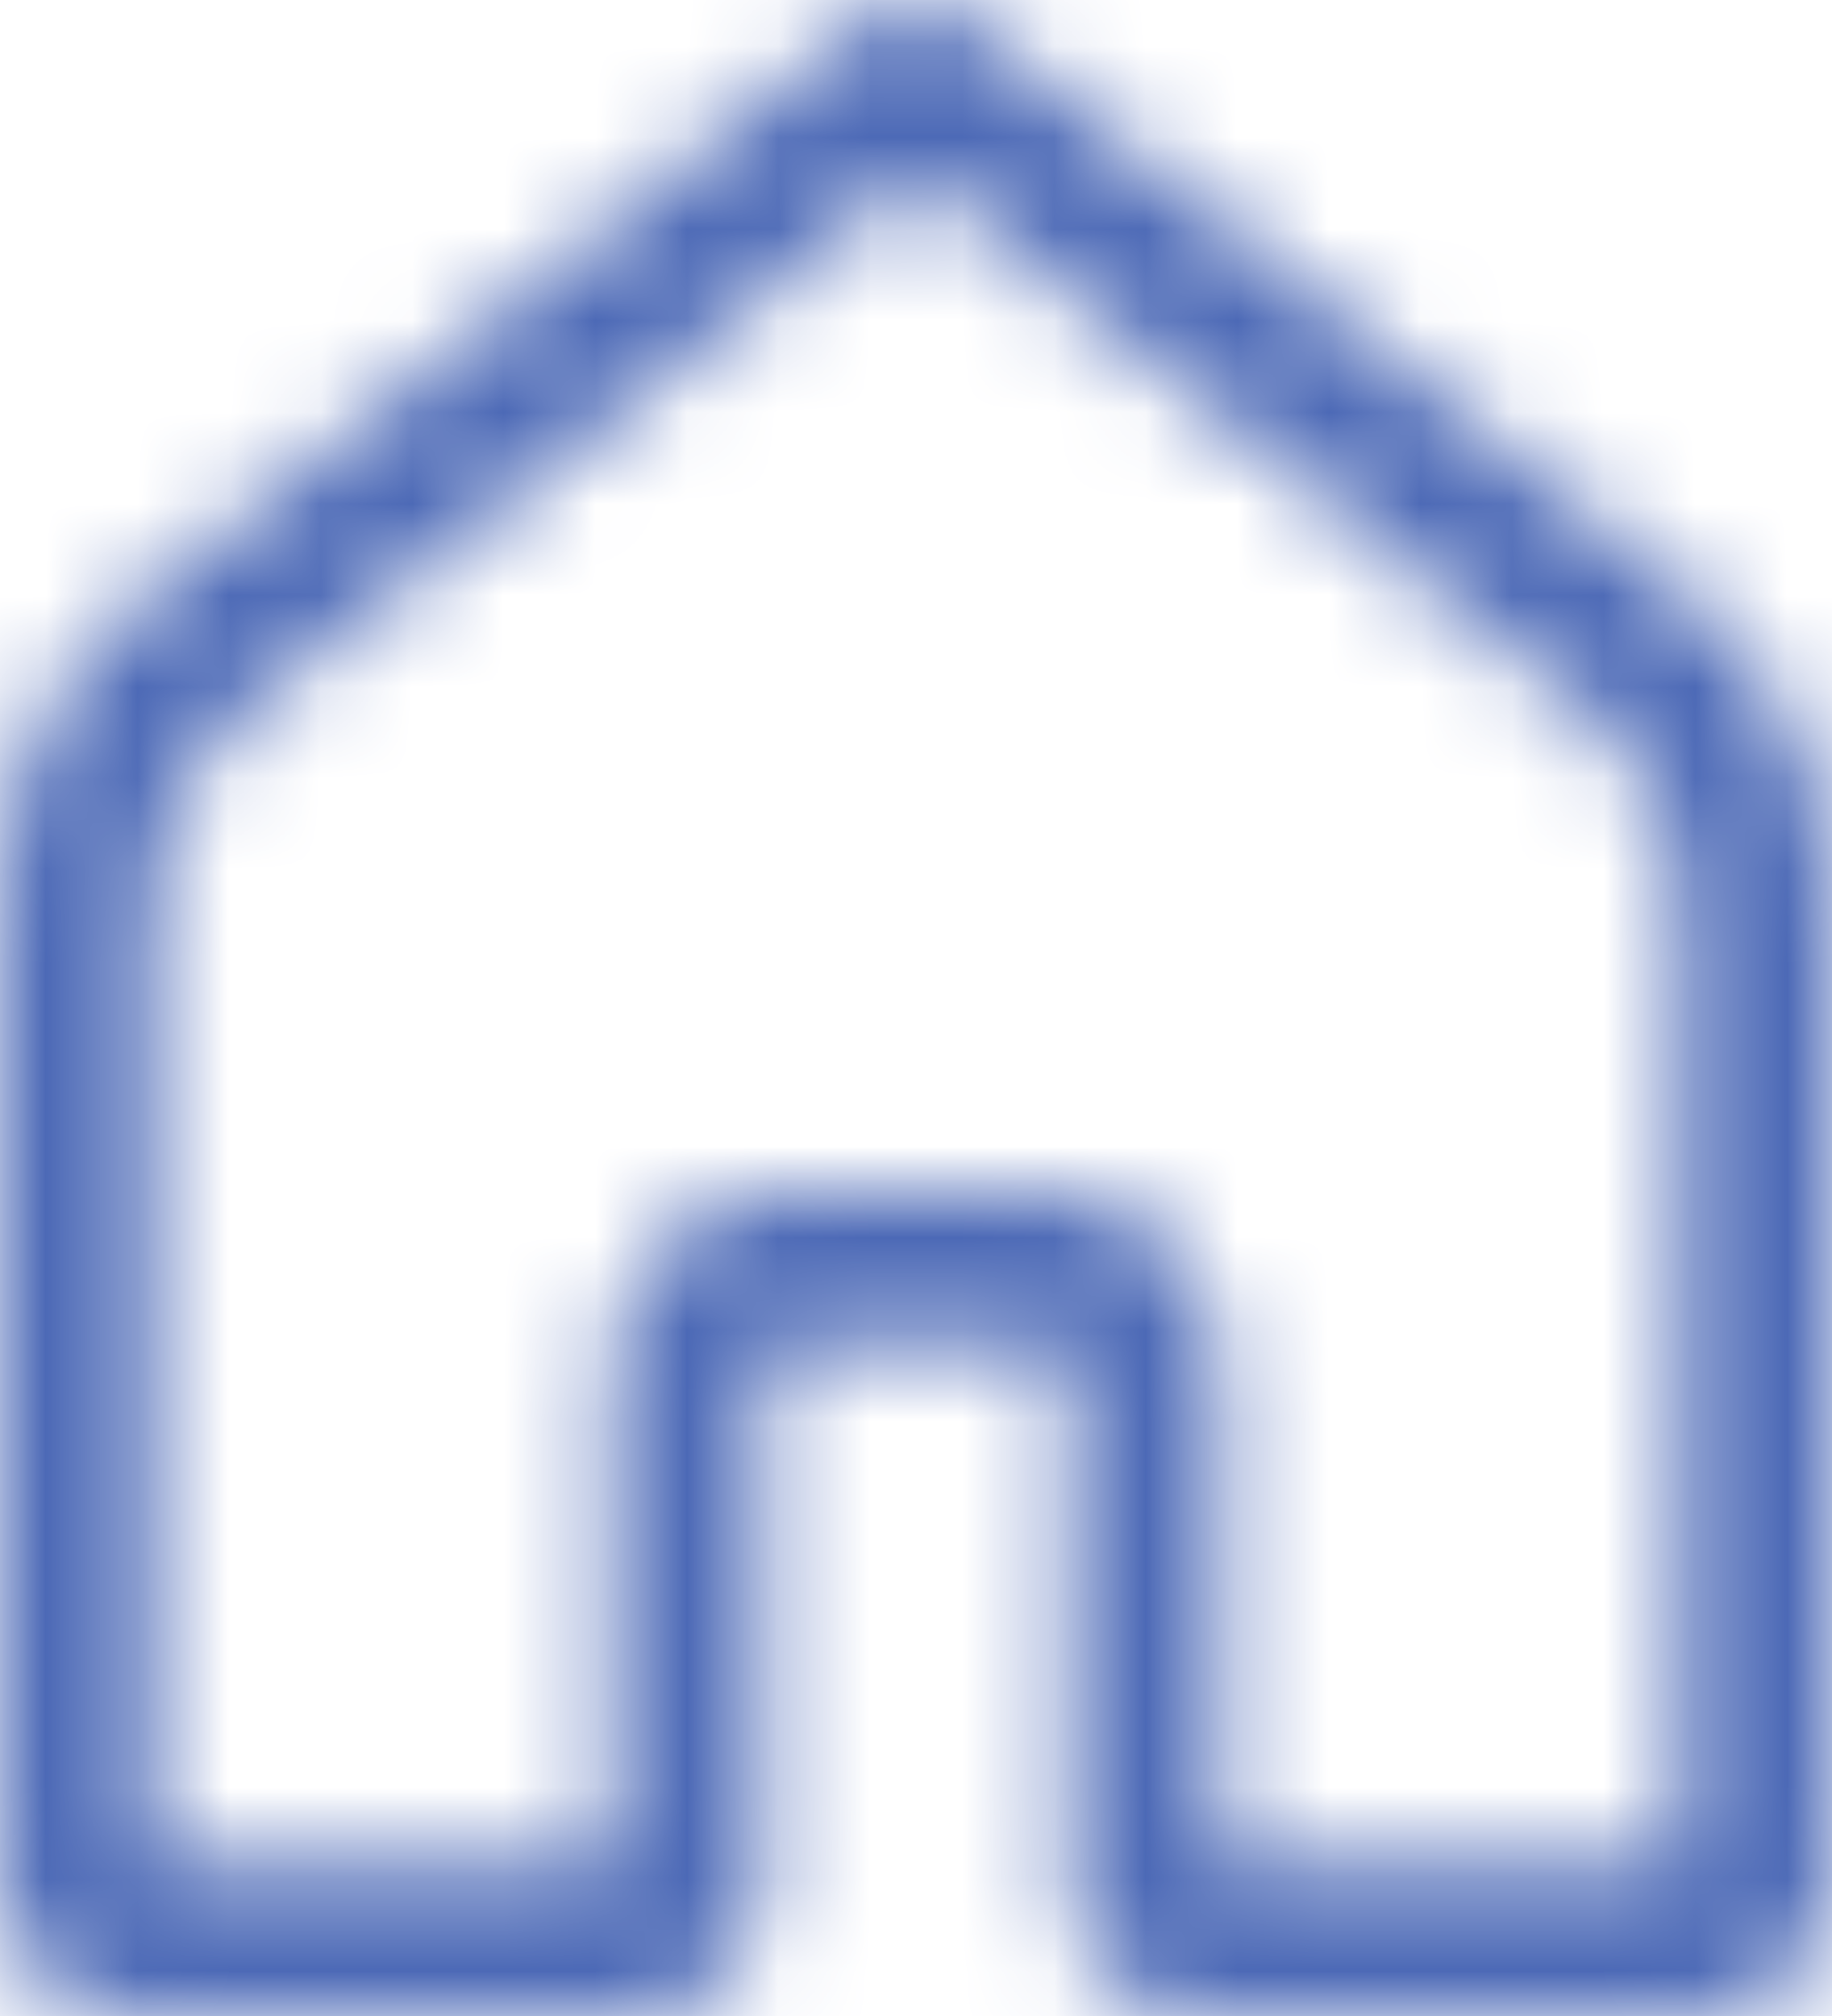 <svg width="20" height="22" viewBox="0 0 20 22" fill="none" xmlns="http://www.w3.org/2000/svg">
<mask id="path-1-inside-1_1429_4" fill="white">
<path d="M9.973 0C9.795 0.007 9.624 0.07 9.485 0.182L1.589 6.498C0.586 7.3 0 8.526 0 9.821V20.59C0 21.359 0.631 22 1.389 22H6.944C7.702 22 8.333 21.359 8.333 20.59V14.949C8.333 14.782 8.447 14.667 8.611 14.667H11.389C11.553 14.667 11.667 14.782 11.667 14.949V20.59C11.667 21.359 12.298 22 13.056 22H18.611C19.369 22 20 21.359 20 20.59V9.821C20 8.526 19.414 7.3 18.412 6.498L10.515 0.182C10.361 0.059 10.169 -0.006 9.973 0ZM10 1.924L17.381 7.828C17.983 8.31 18.333 9.043 18.333 9.821V20.308H13.333V14.949C13.333 13.869 12.453 12.975 11.389 12.975H8.611C7.547 12.975 6.667 13.869 6.667 14.949V20.308H1.667V9.821C1.667 9.043 2.017 8.31 2.619 7.828L10 1.924Z"/>
</mask>
<path d="M9.973 0L9.878 -2.998L9.869 -2.998L9.973 0ZM9.485 0.182L11.359 2.525L11.362 2.522L9.485 0.182ZM1.589 6.498L-0.285 4.156L-0.286 4.156L1.589 6.498ZM18.412 6.498L20.286 4.156L20.285 4.156L18.412 6.498ZM10.515 0.182L8.638 2.522L8.641 2.525L10.515 0.182ZM10 1.924L11.874 -0.419L10 -1.918L8.126 -0.419L10 1.924ZM17.381 7.828L19.255 5.486L19.255 5.486L17.381 7.828ZM18.333 20.308V23.308H21.333V20.308H18.333ZM13.333 20.308H10.333V23.308H13.333V20.308ZM6.667 20.308V23.308H9.667V20.308H6.667ZM1.667 20.308H-1.333V23.308H1.667V20.308ZM2.619 7.828L0.745 5.486L0.745 5.486L2.619 7.828ZM9.869 -2.998C9.04 -2.969 8.248 -2.672 7.607 -2.158L11.362 2.522C11 2.813 10.55 2.982 10.077 2.999L9.869 -2.998ZM7.611 -2.16L-0.285 4.156L3.463 8.841L11.359 2.525L7.611 -2.16ZM-0.286 4.156C-2.006 5.533 -3 7.623 -3 9.821H3C3 9.428 3.179 9.068 3.463 8.841L-0.286 4.156ZM-3 9.821V20.59H3V9.821H-3ZM-3 20.59C-3 22.973 -1.068 25 1.389 25V19C2.331 19 3 19.745 3 20.59H-3ZM1.389 25H6.944V19H1.389V25ZM6.944 25C9.402 25 11.333 22.973 11.333 20.59H5.333C5.333 19.745 6.002 19 6.944 19V25ZM11.333 20.59V14.949H5.333V20.59H11.333ZM11.333 14.949C11.333 15.565 11.111 16.279 10.548 16.851C9.982 17.426 9.256 17.667 8.611 17.667V11.667C7.802 11.667 6.938 11.966 6.273 12.64C5.612 13.312 5.333 14.167 5.333 14.949H11.333ZM8.611 17.667H11.389V11.667H8.611V17.667ZM11.389 17.667C10.744 17.667 10.018 17.426 9.452 16.851C8.889 16.279 8.667 15.565 8.667 14.949H14.667C14.667 14.167 14.388 13.312 13.727 12.64C13.062 11.966 12.198 11.667 11.389 11.667V17.667ZM8.667 14.949V20.59H14.667V14.949H8.667ZM8.667 20.59C8.667 22.973 10.598 25 13.056 25V19C13.998 19 14.667 19.745 14.667 20.59H8.667ZM13.056 25H18.611V19H13.056V25ZM18.611 25C21.069 25 23 22.973 23 20.59H17C17 19.745 17.669 19 18.611 19V25ZM23 20.59V9.821H17V20.59H23ZM23 9.821C23 7.623 22.006 5.533 20.286 4.156L16.537 8.841C16.821 9.068 17 9.428 17 9.821H23ZM20.285 4.156L12.389 -2.16L8.641 2.525L16.538 8.841L20.285 4.156ZM12.393 -2.158C11.684 -2.726 10.794 -3.027 9.878 -2.998L10.068 2.999C9.545 3.015 9.038 2.843 8.638 2.522L12.393 -2.158ZM8.126 4.267L15.507 10.171L19.255 5.486L11.874 -0.419L8.126 4.267ZM15.506 10.171C15.39 10.078 15.333 9.945 15.333 9.821H21.333C21.333 8.141 20.576 6.543 19.255 5.486L15.506 10.171ZM15.333 9.821V20.308H21.333V9.821H15.333ZM18.333 17.308H13.333V23.308H18.333V17.308ZM16.333 20.308V14.949H10.333V20.308H16.333ZM16.333 14.949C16.333 12.255 14.153 9.975 11.389 9.975V15.975C10.753 15.975 10.333 15.482 10.333 14.949H16.333ZM11.389 9.975H8.611V15.975H11.389V9.975ZM8.611 9.975C5.847 9.975 3.667 12.255 3.667 14.949H9.667C9.667 15.482 9.247 15.975 8.611 15.975V9.975ZM3.667 14.949V20.308H9.667V14.949H3.667ZM6.667 17.308H1.667V23.308H6.667V17.308ZM4.667 20.308V9.821H-1.333V20.308H4.667ZM4.667 9.821C4.667 9.945 4.61 10.078 4.494 10.171L0.745 5.486C-0.576 6.543 -1.333 8.141 -1.333 9.821H4.667ZM4.493 10.171L11.874 4.267L8.126 -0.419L0.745 5.486L4.493 10.171Z" fill="#4C69B6" mask="url(#path-1-inside-1_1429_4)"/>
</svg>
